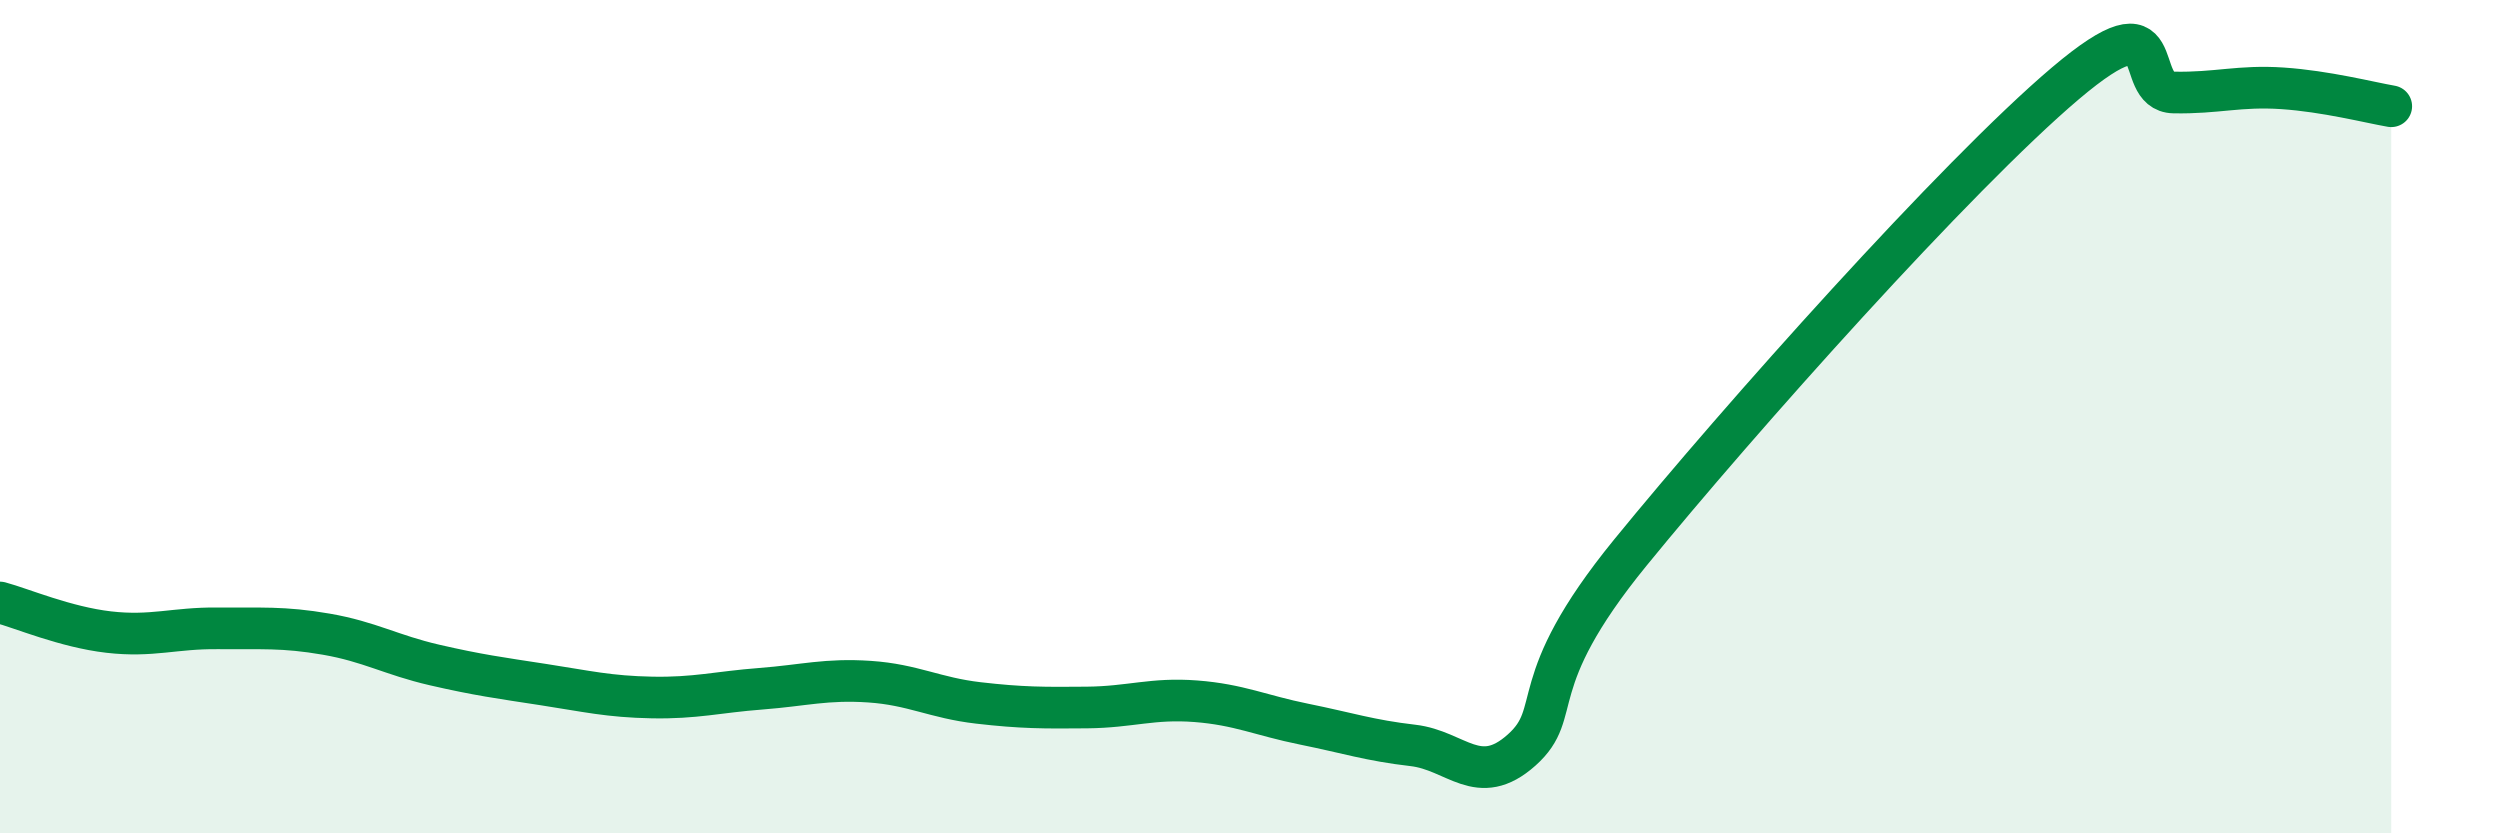 
    <svg width="60" height="20" viewBox="0 0 60 20" xmlns="http://www.w3.org/2000/svg">
      <path
        d="M 0,14.46 C 0.52,14.6 1.57,15.05 2.61,15.17 C 3.65,15.29 4.18,15.07 5.22,15.08 C 6.26,15.09 6.79,15.04 7.83,15.22 C 8.87,15.4 9.39,15.72 10.43,15.96 C 11.47,16.2 12,16.27 13.04,16.43 C 14.08,16.59 14.61,16.72 15.65,16.74 C 16.69,16.76 17.22,16.61 18.26,16.53 C 19.3,16.45 19.83,16.29 20.87,16.36 C 21.91,16.43 22.44,16.75 23.48,16.87 C 24.52,16.99 25.05,16.99 26.09,16.98 C 27.13,16.97 27.66,16.75 28.7,16.83 C 29.74,16.91 30.26,17.17 31.3,17.38 C 32.34,17.59 32.87,17.77 33.91,17.89 C 34.95,18.01 35.48,18.93 36.52,18 C 37.56,17.07 36.52,16.46 39.13,13.26 C 41.74,10.06 46.96,4.21 49.57,2 C 52.18,-0.21 51.13,2.2 52.17,2.22 C 53.21,2.24 53.74,2.05 54.78,2.12 C 55.82,2.19 56.87,2.46 57.39,2.55L57.39 20L0 20Z"
        fill="#008740"
        opacity="0.1"
        stroke-linecap="round"
        stroke-linejoin="round"
      />
      <path
        d="M 0,14.46 C 0.52,14.6 1.57,15.05 2.61,15.17 C 3.65,15.29 4.18,15.07 5.22,15.08 C 6.26,15.09 6.79,15.04 7.83,15.22 C 8.87,15.4 9.39,15.72 10.43,15.96 C 11.47,16.2 12,16.27 13.04,16.43 C 14.08,16.59 14.61,16.72 15.65,16.74 C 16.69,16.76 17.22,16.61 18.26,16.53 C 19.3,16.45 19.83,16.29 20.87,16.36 C 21.91,16.43 22.44,16.75 23.48,16.87 C 24.52,16.99 25.05,16.99 26.09,16.98 C 27.13,16.97 27.66,16.75 28.7,16.83 C 29.74,16.91 30.26,17.17 31.3,17.38 C 32.34,17.59 32.87,17.77 33.91,17.89 C 34.95,18.01 35.48,18.93 36.52,18 C 37.56,17.07 36.52,16.46 39.13,13.26 C 41.74,10.06 46.96,4.21 49.57,2 C 52.18,-0.21 51.13,2.2 52.17,2.22 C 53.21,2.24 53.74,2.05 54.78,2.12 C 55.82,2.19 56.87,2.46 57.39,2.55"
        stroke="#008740"
        stroke-width="1"
        fill="none"
        stroke-linecap="round"
        stroke-linejoin="round"
      />
    </svg>
  
